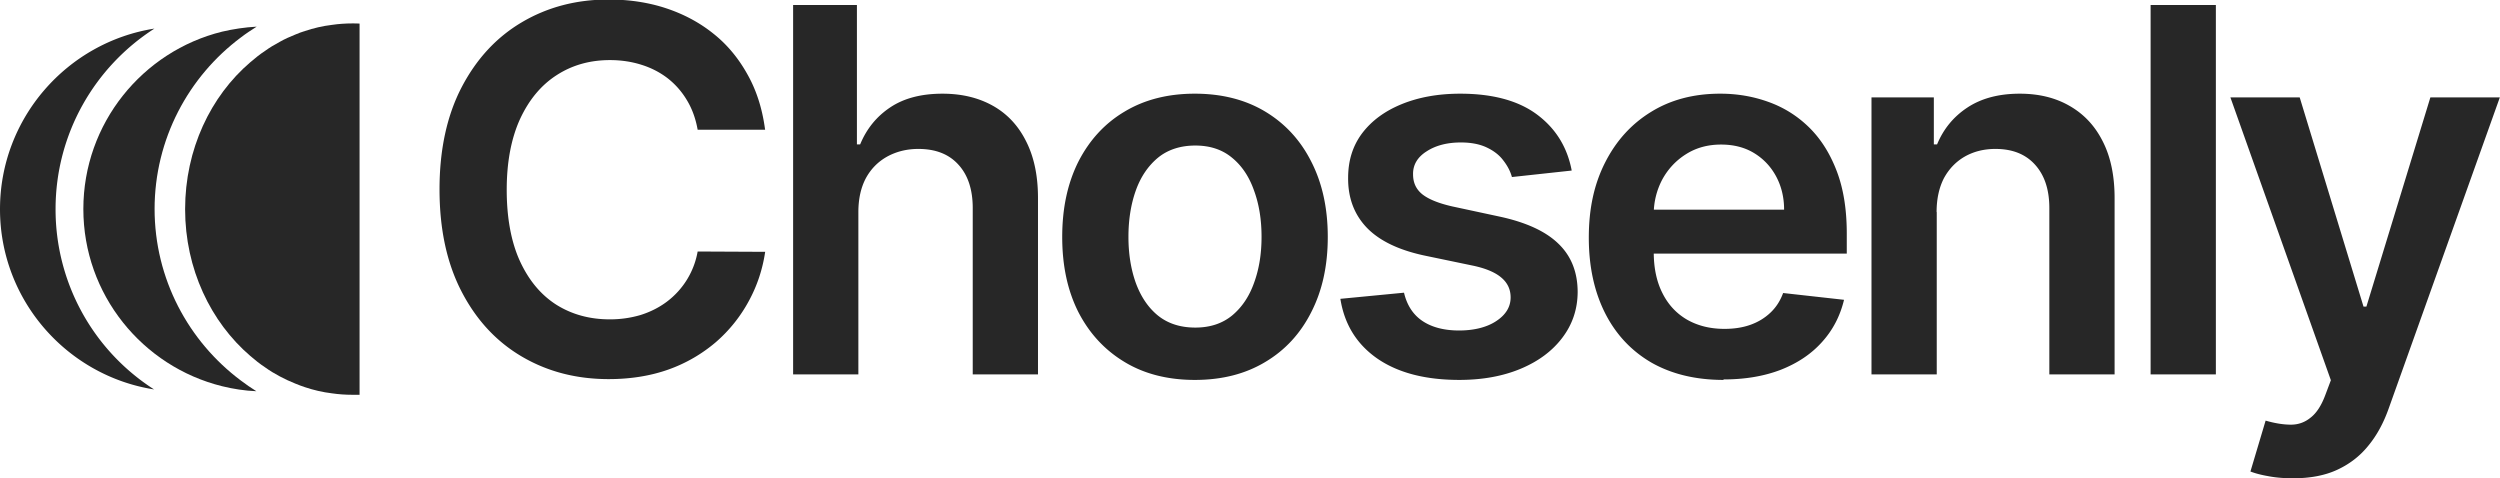<svg xmlns="http://www.w3.org/2000/svg" id="Layer_2" viewBox="0 0 154.77 29.61"><defs><style>.cls-1{fill:#272727}</style></defs><g id="Layer_1-2" data-name="Layer_1"><path d="M141.96 29.61c-.55 0-1.06-.04-1.53-.13-.46-.08-.83-.18-1.11-.29l.94-3.15c.59.17 1.11.25 1.57.25.46 0 .87-.15 1.22-.44.36-.28.66-.74.9-1.38l.35-.93-6.22-17.51h4.29l3.95 12.95h.18l3.96-12.95h4.3l-6.87 19.23c-.32.91-.74 1.69-1.27 2.33-.53.66-1.18 1.15-1.94 1.5-.76.35-1.67.52-2.72.52ZM137.18.31v22.87h-4.04V.31h4.04ZM119.9 13.13v10.05h-4.04V6.03h3.86v2.91h.2c.4-.96 1.02-1.72 1.89-2.29.87-.57 1.95-.85 3.23-.85 1.18 0 2.21.25 3.09.76.89.51 1.57 1.24 2.05 2.2.49.96.73 2.13.73 3.5v10.92h-4.04v-10.3c0-1.15-.3-2.04-.89-2.69-.59-.65-1.4-.97-2.45-.97-.71 0-1.34.16-1.89.47-.54.31-.97.75-1.29 1.33-.3.58-.46 1.28-.46 2.11Zm-13.2 10.39c-1.72 0-3.21-.36-4.46-1.07-1.24-.72-2.2-1.74-2.87-3.06-.67-1.33-1.01-2.88-1.01-4.68s.33-3.31 1.01-4.65c.68-1.34 1.62-2.38 2.84-3.13 1.21-.75 2.64-1.13 4.28-1.13 1.06 0 2.05.17 2.99.51.95.34 1.78.86 2.5 1.56.73.71 1.3 1.61 1.72 2.7.42 1.09.63 2.38.63 3.89v1.24h-14.06v-2.72h10.18c0-.77-.17-1.46-.5-2.07-.33-.61-.79-1.09-1.37-1.44-.58-.35-1.26-.52-2.03-.52-.83 0-1.55.2-2.18.6-.62.39-1.11.92-1.46 1.56a4.55 4.55 0 0 0-.53 2.11v2.38c0 1 .18 1.85.55 2.57.36.71.87 1.25 1.53 1.63.66.37 1.42.56 2.3.56.59 0 1.12-.08 1.6-.25.48-.17.89-.42 1.24-.75s.61-.73.79-1.22l3.77.42c-.24 1-.69 1.87-1.36 2.61-.66.74-1.51 1.31-2.55 1.72-1.04.4-2.22.6-3.55.6Zm-9.41-12.96-3.69.4c-.1-.37-.29-.72-.55-1.05-.25-.33-.6-.59-1.03-.79-.43-.2-.96-.3-1.58-.3-.84 0-1.55.18-2.12.55-.57.36-.85.84-.84 1.42 0 .5.17.9.55 1.22.38.31 1 .57 1.88.77l2.93.63c1.62.35 2.83.9 3.62 1.66.8.76 1.2 1.75 1.21 2.98 0 1.08-.32 2.03-.95 2.86-.62.82-1.48 1.46-2.58 1.92-1.1.46-2.37.69-3.8.69-2.1 0-3.79-.44-5.07-1.32-1.28-.89-2.04-2.12-2.29-3.7l3.94-.38c.18.77.56 1.36 1.14 1.75.58.39 1.34.59 2.27.59s1.73-.2 2.31-.59c.59-.39.88-.88.88-1.46 0-.49-.19-.9-.57-1.22-.37-.32-.95-.57-1.74-.74l-2.93-.61c-1.65-.34-2.86-.92-3.65-1.73-.79-.82-1.18-1.85-1.17-3.1 0-1.06.28-1.97.86-2.75.59-.78 1.4-1.38 2.45-1.81 1.05-.43 2.26-.65 3.63-.65 2.01 0 3.59.43 4.74 1.28 1.16.86 1.88 2.01 2.16 3.47ZM73.97 23.52c-1.67 0-3.13-.37-4.35-1.11-1.23-.74-2.18-1.77-2.86-3.09-.67-1.33-1-2.87-1-4.65s.33-3.32 1-4.66c.68-1.33 1.63-2.37 2.86-3.1 1.23-.74 2.68-1.11 4.35-1.11s3.13.37 4.36 1.11c1.23.74 2.18 1.77 2.85 3.1.68 1.33 1.02 2.88 1.02 4.66s-.34 3.32-1.02 4.65c-.67 1.33-1.62 2.36-2.85 3.09-1.23.74-2.68 1.11-4.36 1.11Zm.03-3.24c.91 0 1.67-.25 2.28-.75.61-.51 1.06-1.18 1.36-2.03.31-.85.46-1.79.46-2.84s-.15-2-.46-2.85c-.3-.86-.75-1.54-1.36-2.04-.61-.51-1.37-.76-2.28-.76s-1.7.25-2.32.76c-.61.51-1.07 1.19-1.37 2.04-.3.85-.45 1.8-.45 2.85s.15 1.99.45 2.84c.31.85.76 1.53 1.37 2.03.62.5 1.39.75 2.32.75Zm-20.86-7.15v10.05H49.1V.31h3.95v8.63h.2c.4-.97 1.02-1.73 1.86-2.29.85-.57 1.93-.85 3.24-.85 1.19 0 2.23.25 3.12.75.89.5 1.57 1.23 2.05 2.19.49.96.74 2.13.74 3.52v10.92h-4.04v-10.3c0-1.15-.3-2.05-.89-2.69-.59-.65-1.41-.97-2.48-.97-.71 0-1.35.16-1.92.47-.56.31-1 .75-1.32 1.33-.31.58-.47 1.28-.47 2.11Zm-5.77-5.1h-4.18c-.12-.68-.34-1.29-.66-1.82-.32-.54-.72-.99-1.19-1.36-.48-.37-1.02-.65-1.63-.84-.6-.19-1.25-.29-1.95-.29-1.24 0-2.34.31-3.31.94-.96.62-1.71 1.53-2.26 2.72-.54 1.19-.82 2.65-.82 4.37s.27 3.22.82 4.42c.55 1.19 1.3 2.09 2.26 2.7.96.6 2.06.9 3.29.9a6.6 6.6 0 0 0 1.92-.27c.6-.19 1.14-.46 1.62-.82a4.953 4.953 0 0 0 1.91-3.11l4.18.02c-.16 1.09-.5 2.11-1.02 3.06a9.05 9.05 0 0 1-2.02 2.52 9.32 9.32 0 0 1-2.93 1.7c-1.12.4-2.36.6-3.72.6-2.01 0-3.8-.47-5.38-1.4-1.58-.93-2.82-2.27-3.73-4.03-.91-1.76-1.36-3.86-1.36-6.32s.46-4.57 1.37-6.32c.92-1.76 2.16-3.1 3.74-4.03 1.58-.93 3.36-1.4 5.36-1.4 1.27 0 2.46.18 3.55.54s2.07.88 2.93 1.57c.86.68 1.56 1.53 2.11 2.52.56.99.92 2.12 1.09 3.39ZM3.44 12.95c0-4.69 2.44-8.82 6.12-11.18C4.16 2.62 0 7.31 0 12.95s4.15 10.31 9.54 11.16a13.23 13.23 0 0 1-6.1-11.16Z" class="cls-1"/><path d="M9.57 12.95c0-4.34 2.1-8.21 5.34-10.63.31-.24.65-.46.98-.67-.74.04-1.45.15-2.14.31-4.93 1.22-8.59 5.68-8.59 10.98s3.66 9.75 8.59 10.97c.69.17 1.4.28 2.12.31-.33-.21-.66-.43-.97-.67-3.23-2.42-5.33-6.28-5.33-10.62Z" class="cls-1"/><path d="M21.81 1.45c-.42 0-.85.03-1.26.09-.58.07-1.13.2-1.67.38-.21.06-.41.14-.6.22-.33.13-.66.28-.96.45-.32.17-.62.35-.91.56-.32.21-.62.45-.91.7-2.46 2.1-4.04 5.4-4.04 9.1s1.59 6.99 4.04 9.09c.29.25.59.49.91.7.29.21.59.39.91.56.32.17.64.32.97.45.2.08.4.16.59.22.54.18 1.09.31 1.67.38.41.06.84.09 1.26.09h.45V1.46c-.15-.01-.3-.01-.45-.01Zm-5.94 22.99h.02-.02Z" class="cls-1"/></g></svg>